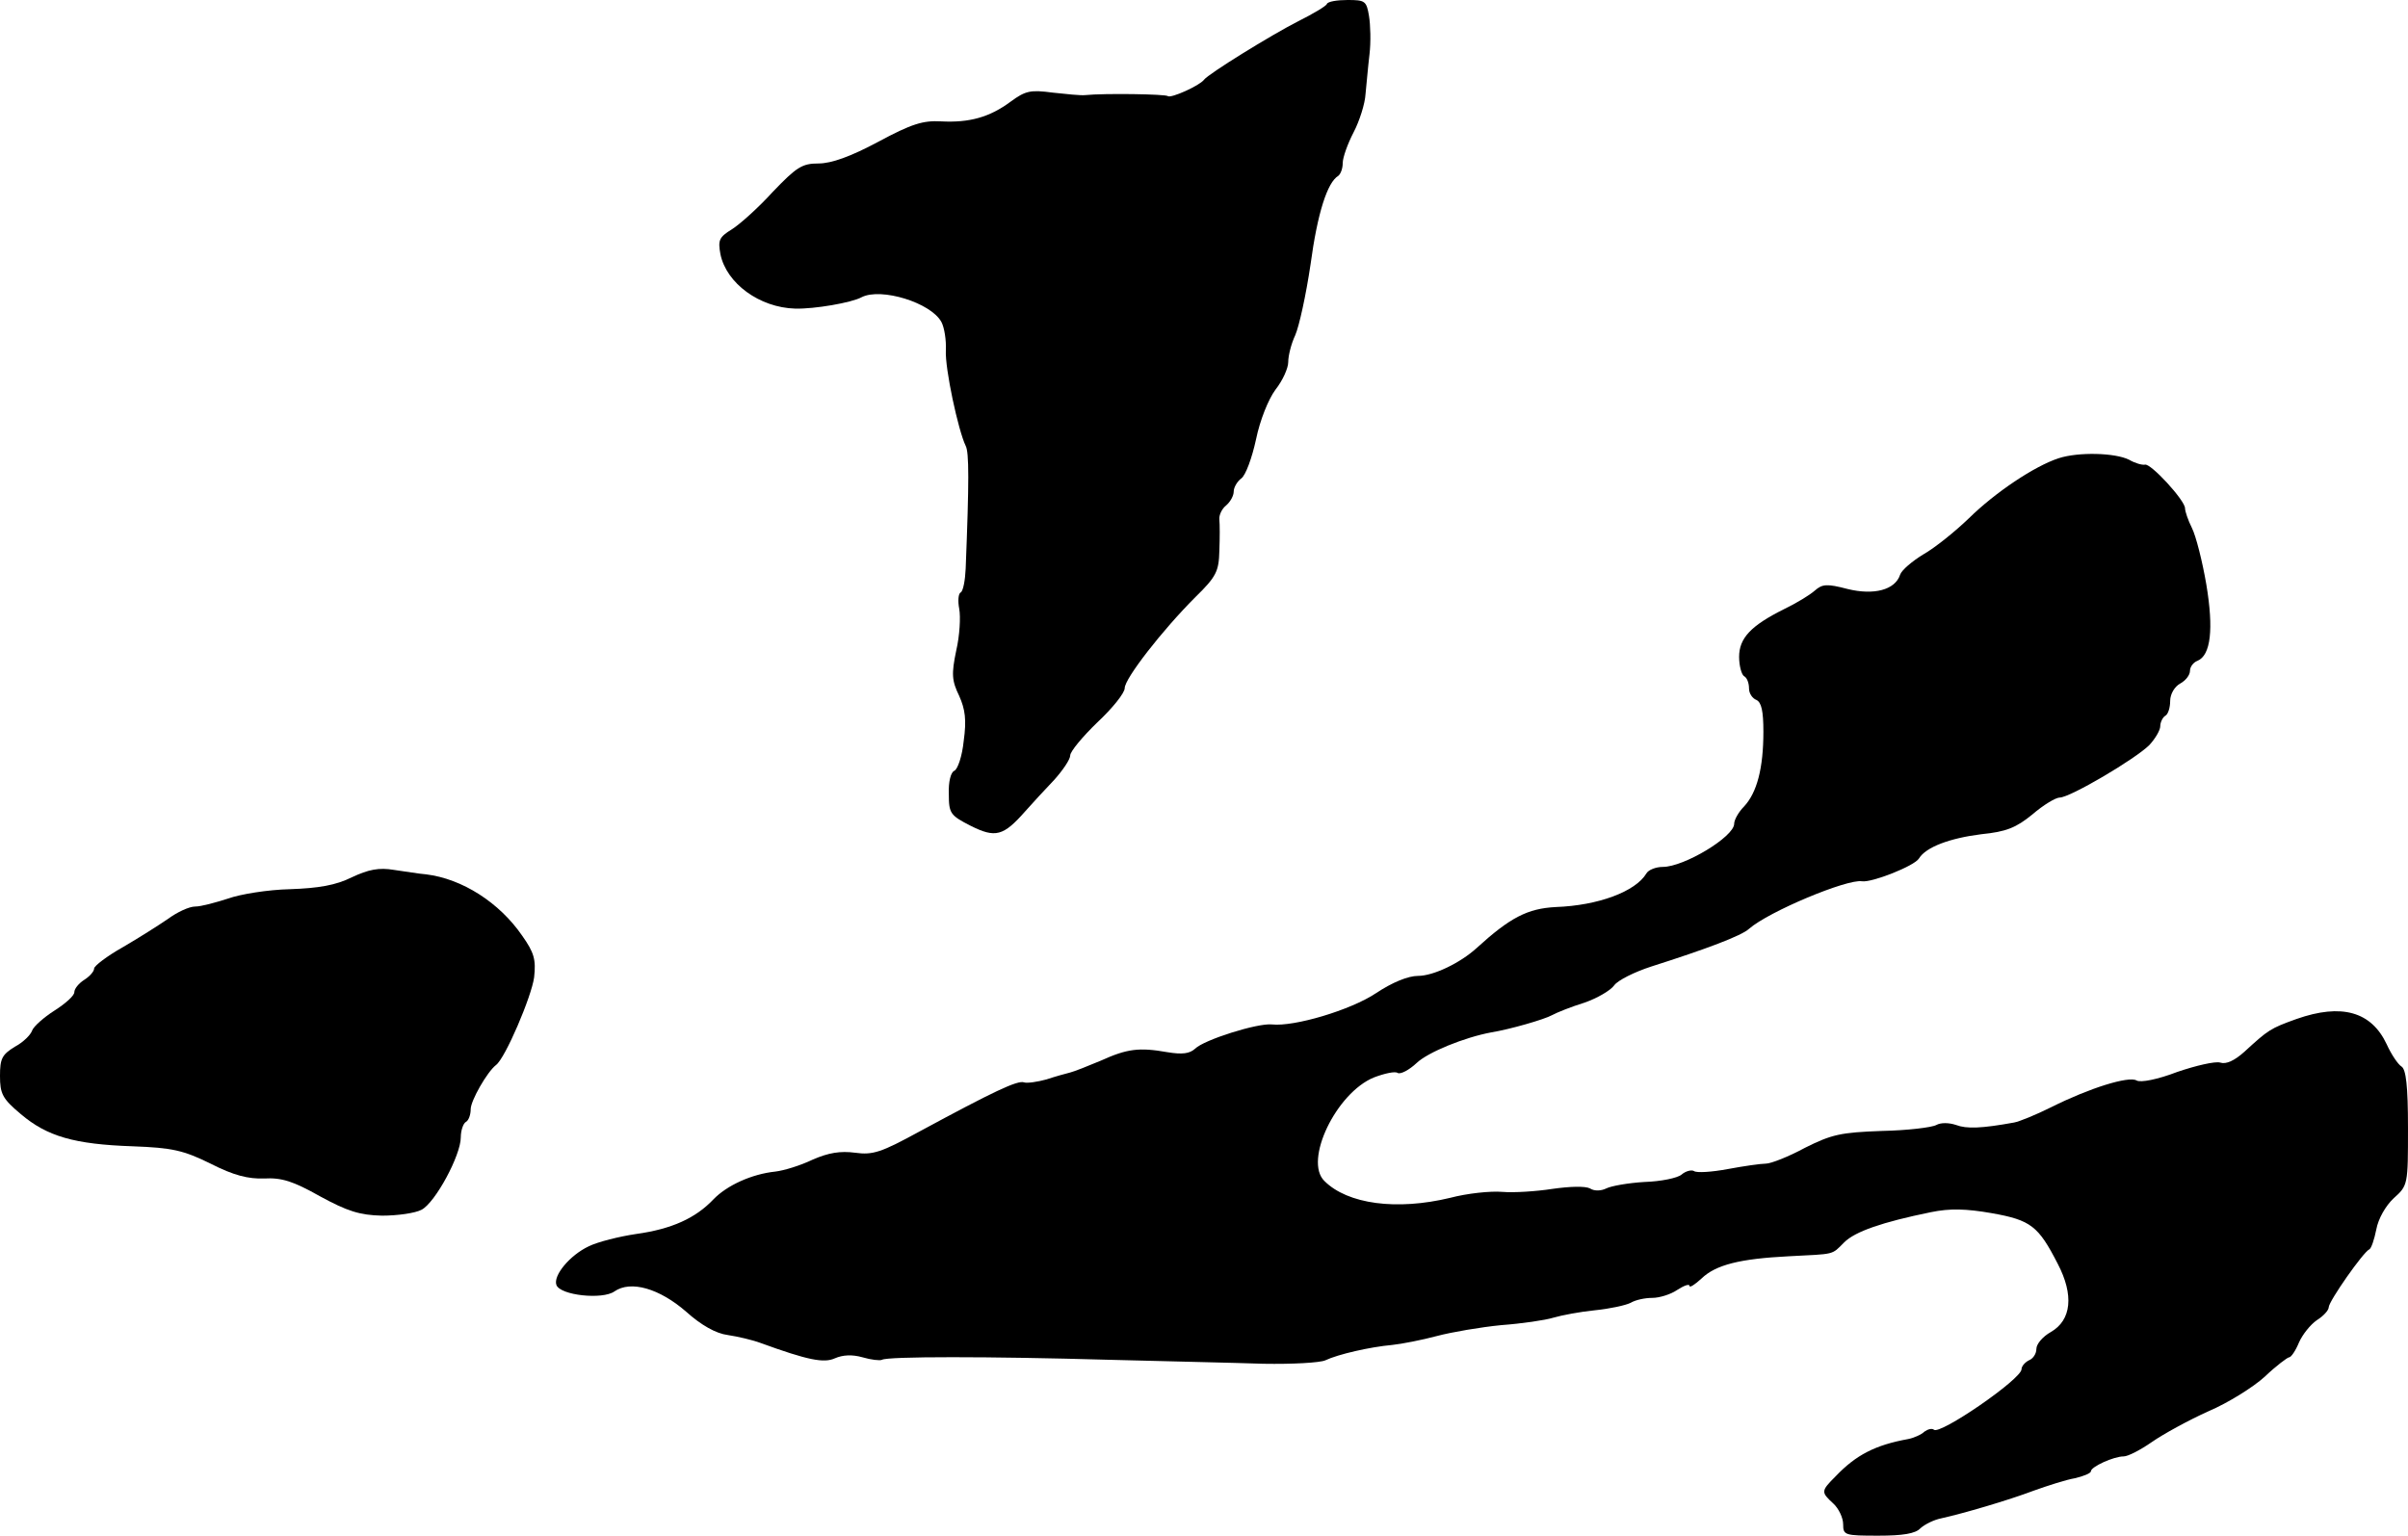<?xml version="1.0" standalone="no"?>
<!DOCTYPE svg PUBLIC "-//W3C//DTD SVG 20010904//EN"
 "http://www.w3.org/TR/2001/REC-SVG-20010904/DTD/svg10.dtd">
<svg version="1.0" xmlns="http://www.w3.org/2000/svg"
 width="486pt" height="310pt" viewBox="0 0 486 310"
 preserveAspectRatio="xMidYMid meet">
<g transform="translate(0,310) scale(0.1,-0.1)"
fill="#000000" stroke="none">
<path d="M2678 3092 c-1 -4 -28 -20 -58 -35 -55 -28 -181 -106 -190 -118 -9
-12 -67 -38 -73 -33 -4 4 -127 6 -167 2 -8 -1 -38 2 -65 5 -45 6 -55 4 -85
-18 -43 -32 -84 -43 -141 -40 -36 2 -59 -5 -126 -41 -56 -30 -95 -44 -121 -44
-33 0 -44 -7 -92 -57 -29 -32 -67 -66 -83 -76 -26 -16 -28 -22 -23 -50 12 -59
79 -108 151 -110 39 -1 114 12 134 23 39 20 140 -11 161 -50 6 -11 10 -37 9
-57 -2 -37 25 -162 40 -193 7 -13 7 -72 0 -248 -1 -23 -5 -45 -10 -48 -5 -2
-6 -18 -3 -33 3 -16 1 -54 -6 -84 -10 -48 -9 -61 6 -92 12 -27 15 -48 9 -91
-3 -30 -12 -57 -19 -60 -7 -3 -12 -22 -11 -47 0 -39 3 -43 44 -64 50 -25 66
-21 110 29 14 16 41 45 59 64 17 19 32 41 32 49 0 8 25 38 55 67 30 28 55 59
55 69 0 19 75 116 143 184 42 41 47 52 48 93 1 26 1 54 0 63 -1 9 5 22 14 29
8 7 15 19 15 28 0 8 7 20 15 26 9 6 22 42 30 79 8 39 25 81 39 100 15 19 26
44 26 56 0 13 6 37 14 54 8 18 22 82 31 143 14 104 34 166 56 179 5 4 9 15 9
26 0 11 10 39 22 62 12 23 23 58 24 77 2 19 5 55 8 80 3 25 2 60 -1 78 -5 30
-8 32 -43 32 -21 0 -40 -3 -42 -8z"/>
<path d="M4155 2175 c-49 -16 -128 -69 -181 -121 -28 -27 -69 -60 -92 -73 -23
-14 -44 -32 -47 -41 -10 -31 -53 -42 -106 -29 -42 11 -51 10 -66 -3 -10 -9
-38 -26 -63 -38 -66 -33 -90 -58 -90 -96 0 -18 5 -36 10 -39 6 -3 10 -14 10
-25 0 -10 7 -20 15 -23 10 -5 14 -22 14 -64 0 -74 -13 -123 -39 -151 -11 -11
-20 -27 -20 -35 0 -26 -101 -87 -144 -87 -14 0 -29 -6 -33 -13 -22 -37 -98
-65 -183 -68 -57 -3 -92 -21 -160 -83 -33 -30 -87 -56 -118 -56 -20 0 -52 -13
-85 -35 -51 -34 -165 -68 -210 -63 -29 3 -137 -31 -155 -49 -11 -10 -26 -12
-56 -7 -57 10 -81 7 -134 -17 -26 -11 -54 -22 -62 -24 -8 -2 -30 -8 -48 -14
-18 -5 -39 -8 -45 -6 -13 5 -63 -19 -211 -99 -77 -42 -94 -48 -130 -43 -30 4
-54 0 -86 -14 -25 -12 -58 -22 -75 -24 -48 -5 -98 -28 -125 -56 -36 -38 -84
-60 -156 -70 -34 -5 -78 -16 -96 -25 -38 -18 -72 -59 -65 -78 8 -21 93 -30
117 -13 33 23 91 6 145 -41 30 -27 60 -44 84 -47 20 -3 50 -10 66 -16 96 -35
128 -41 150 -31 16 7 35 8 56 2 17 -5 35 -7 39 -5 11 7 215 7 460 0 113 -3
252 -6 310 -8 58 -1 114 2 125 7 25 12 90 27 135 31 19 2 60 10 90 18 30 8 89
18 130 22 41 3 89 10 105 15 17 5 54 12 84 15 30 3 62 10 72 15 10 6 29 10 44
10 14 0 37 7 50 16 14 9 25 13 25 8 0 -4 11 3 24 15 29 28 78 40 176 45 95 5
86 2 112 28 22 22 77 41 175 61 39 8 71 7 123 -2 79 -14 94 -26 133 -102 33
-63 28 -114 -14 -138 -16 -9 -29 -24 -29 -34 0 -10 -7 -20 -15 -23 -8 -4 -15
-12 -15 -18 0 -20 -166 -134 -177 -122 -4 3 -12 1 -19 -4 -6 -6 -22 -13 -33
-15 -66 -12 -105 -32 -146 -75 -30 -30 -30 -32 -5 -55 11 -10 20 -29 20 -42 0
-22 3 -23 71 -23 49 0 75 4 85 15 9 8 27 17 42 20 45 10 134 36 187 56 28 10
65 22 83 25 17 4 32 10 32 14 0 9 46 30 66 30 9 0 34 13 57 29 23 16 74 44
114 62 40 17 91 49 114 70 23 22 46 39 49 39 4 0 13 13 20 30 7 16 23 36 36
45 13 8 24 20 24 26 0 12 70 112 82 117 4 2 10 20 14 40 4 22 19 48 35 63 29
26 29 27 29 142 0 85 -4 118 -13 124 -7 4 -21 25 -30 45 -31 66 -91 83 -182
51 -53 -19 -57 -22 -105 -66 -20 -18 -37 -26 -49 -22 -10 3 -49 -6 -87 -19
-39 -15 -74 -22 -82 -17 -16 9 -94 -15 -172 -54 -30 -15 -64 -29 -75 -31 -66
-12 -96 -13 -117 -5 -15 5 -31 5 -40 0 -9 -5 -59 -11 -110 -12 -83 -3 -101 -7
-155 -34 -33 -18 -69 -32 -79 -32 -10 0 -45 -5 -77 -11 -32 -6 -63 -8 -68 -4
-5 3 -17 0 -25 -7 -8 -7 -42 -14 -75 -15 -33 -2 -67 -8 -77 -13 -10 -5 -24 -6
-33 0 -10 5 -41 4 -76 -1 -32 -5 -78 -8 -101 -6 -24 2 -71 -3 -105 -12 -108
-26 -207 -13 -254 34 -42 41 24 178 100 209 21 8 43 13 48 9 6 -3 23 6 38 20
23 22 97 52 151 62 37 6 107 26 123 35 9 5 39 17 65 25 26 9 53 25 60 35 7 10
41 27 75 38 110 35 182 62 197 76 40 35 198 101 228 96 20 -3 106 31 115 46
14 23 62 41 126 49 50 5 70 13 103 40 22 19 47 34 55 34 21 0 153 78 181 106
12 13 22 30 22 38 0 8 5 18 10 21 6 3 10 17 10 30 0 14 9 29 20 35 11 6 20 17
20 26 0 8 7 17 15 20 27 11 33 64 18 154 -8 47 -21 98 -29 114 -8 16 -14 34
-14 40 0 16 -70 92 -81 88 -6 -1 -20 3 -32 10 -28 14 -102 16 -142 3z"/>
<path d="M710 1329 c-32 -16 -67 -22 -125 -24 -44 -1 -100 -10 -125 -19 -25
-8 -54 -16 -66 -16 -12 0 -36 -11 -55 -25 -19 -13 -60 -39 -91 -57 -32 -18
-58 -38 -58 -43 0 -6 -9 -16 -20 -23 -11 -7 -20 -18 -20 -25 0 -7 -18 -23 -40
-37 -22 -14 -42 -32 -45 -40 -3 -9 -18 -24 -35 -33 -26 -16 -30 -24 -30 -59 0
-36 5 -46 42 -77 53 -45 108 -61 226 -65 80 -3 102 -8 157 -35 47 -24 76 -31
108 -30 35 2 58 -5 113 -36 55 -30 80 -38 125 -39 31 0 67 5 80 12 28 15 79
110 79 146 0 14 5 28 10 31 6 3 10 15 10 26 0 17 33 75 51 89 19 14 72 139 77
177 4 36 0 50 -24 84 -46 67 -121 115 -194 124 -14 1 -43 6 -65 9 -30 5 -51 1
-85 -15z"/>
</g>
</svg>
